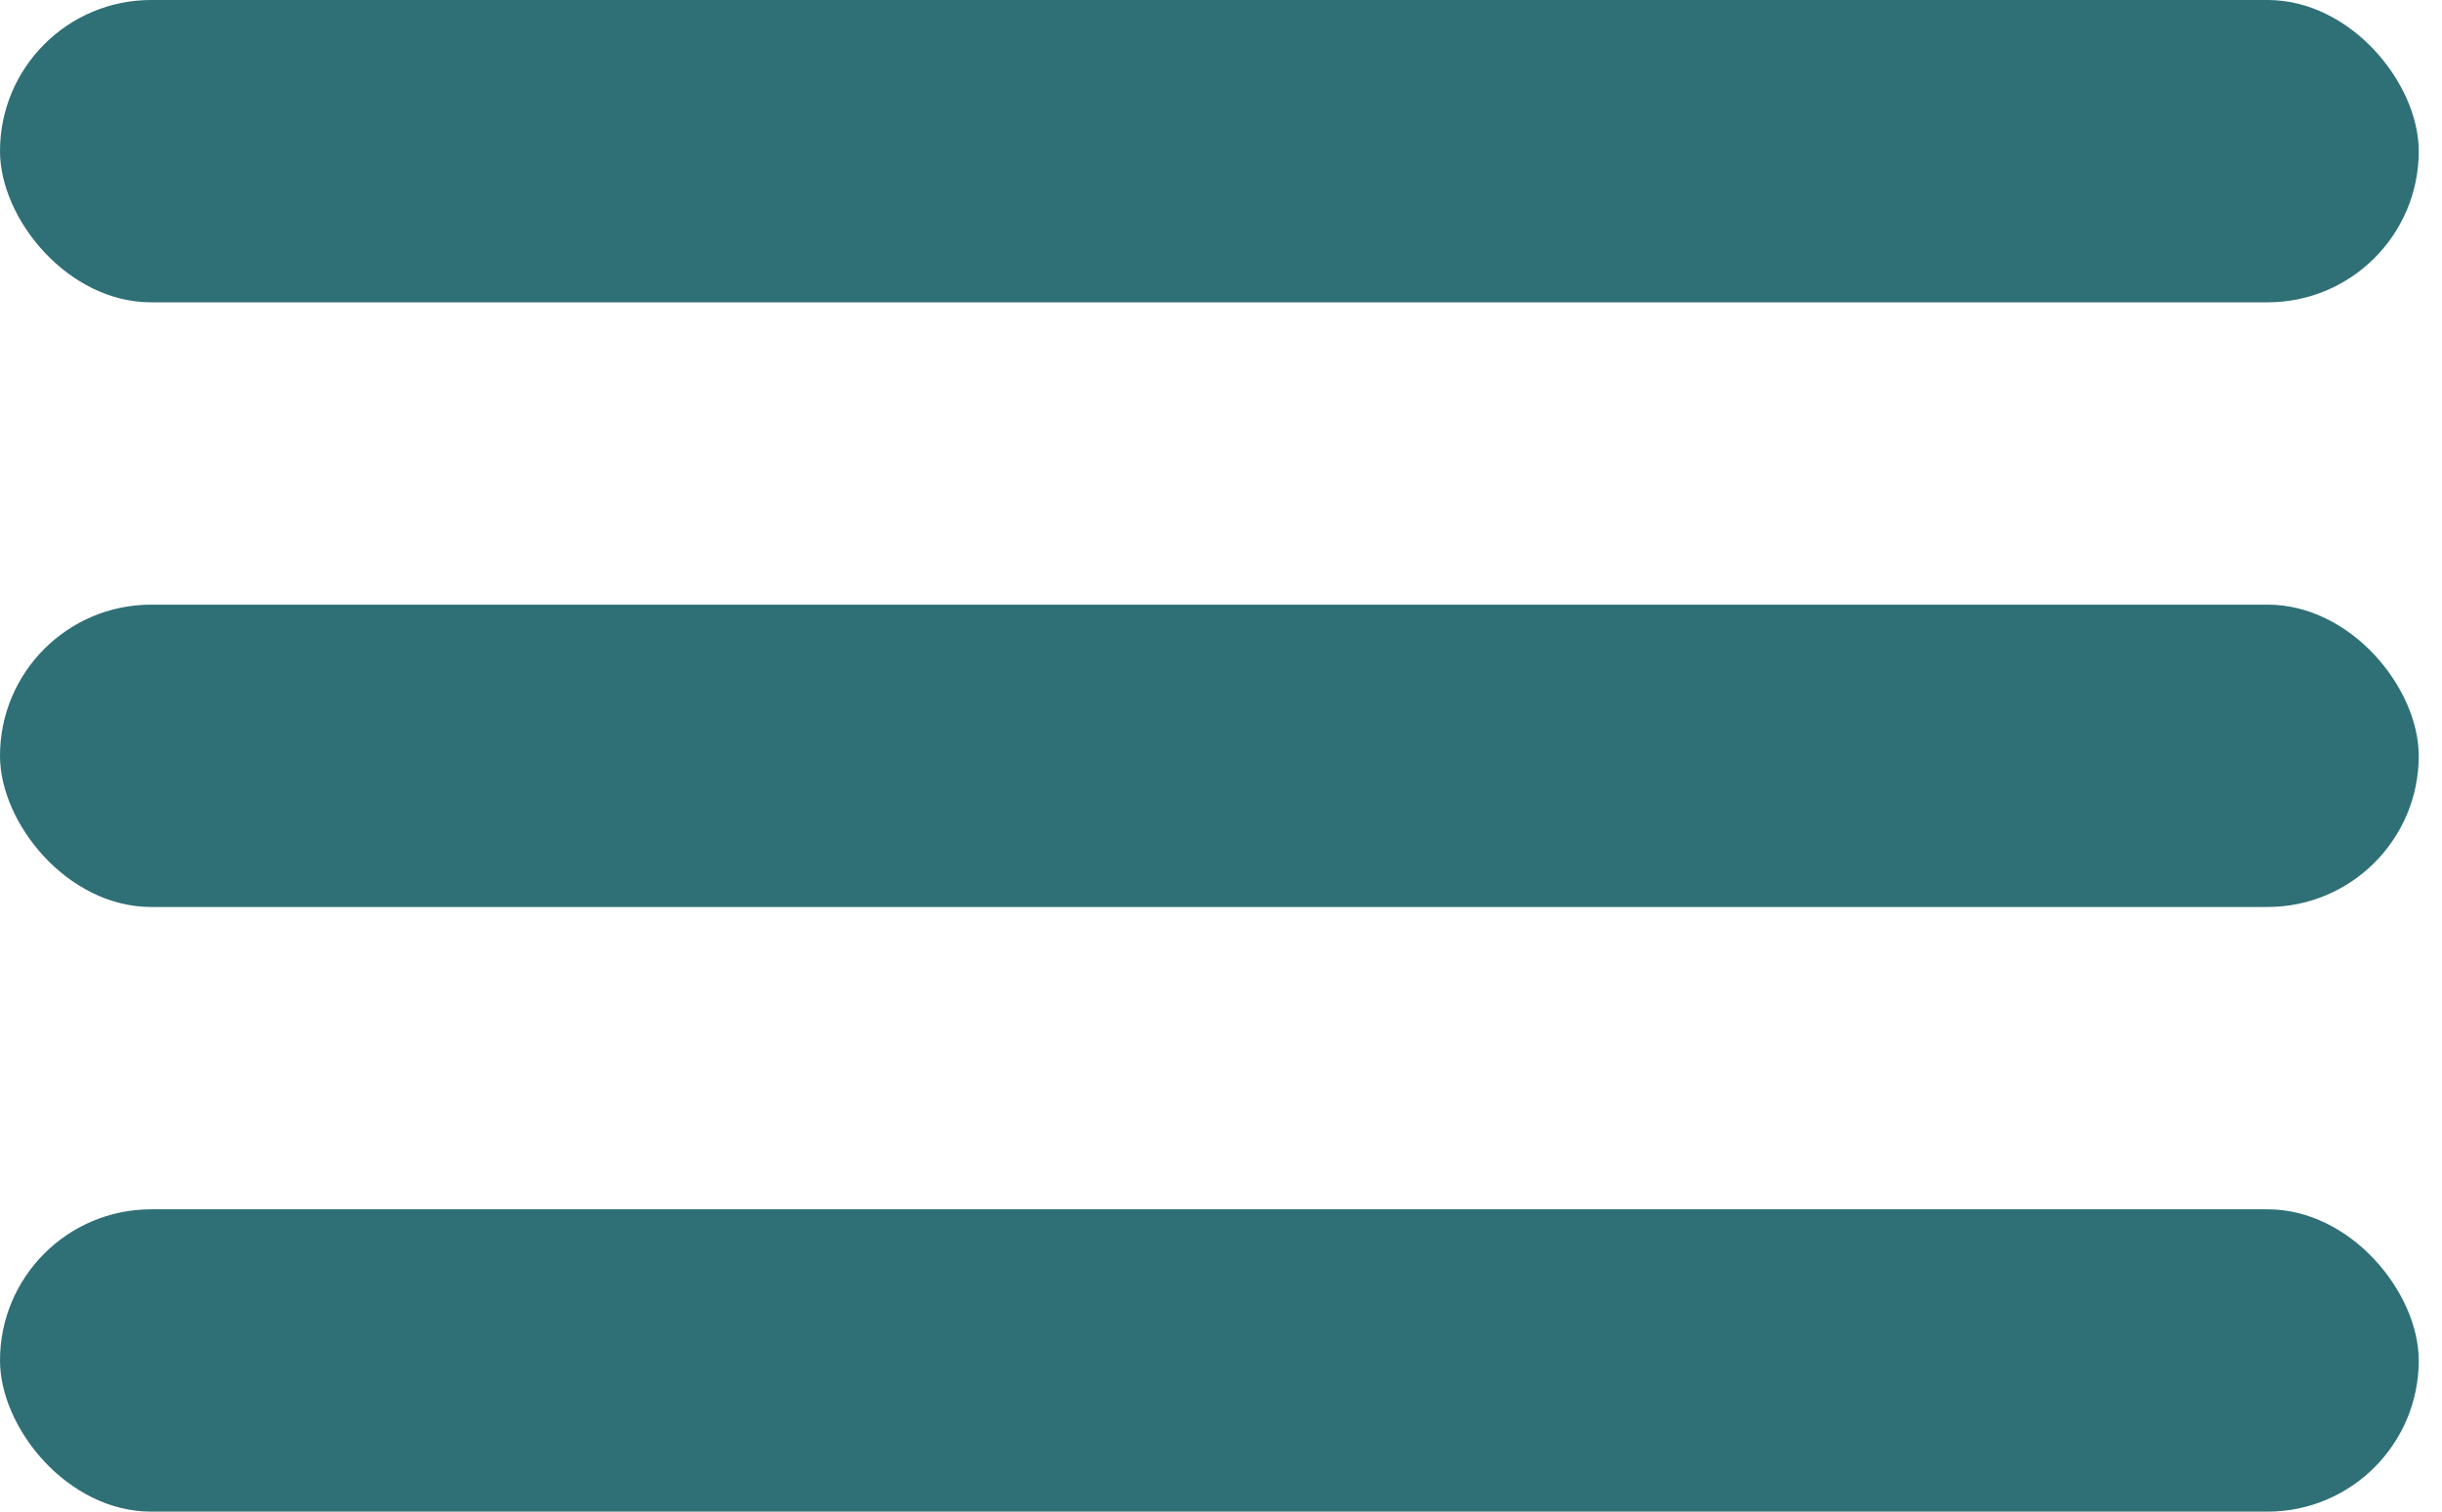 <svg width="21" height="13" viewBox="0 0 21 13" fill="none" xmlns="http://www.w3.org/2000/svg">
<rect width="20.8" height="2.6" rx="1.3" fill="#2F6F76"/>
<rect y="5.2" width="20.8" height="2.6" rx="1.3" fill="#2F6F76"/>
<rect y="10.4" width="20.8" height="2.6" rx="1.3" fill="#2F6F76"/>
</svg>
